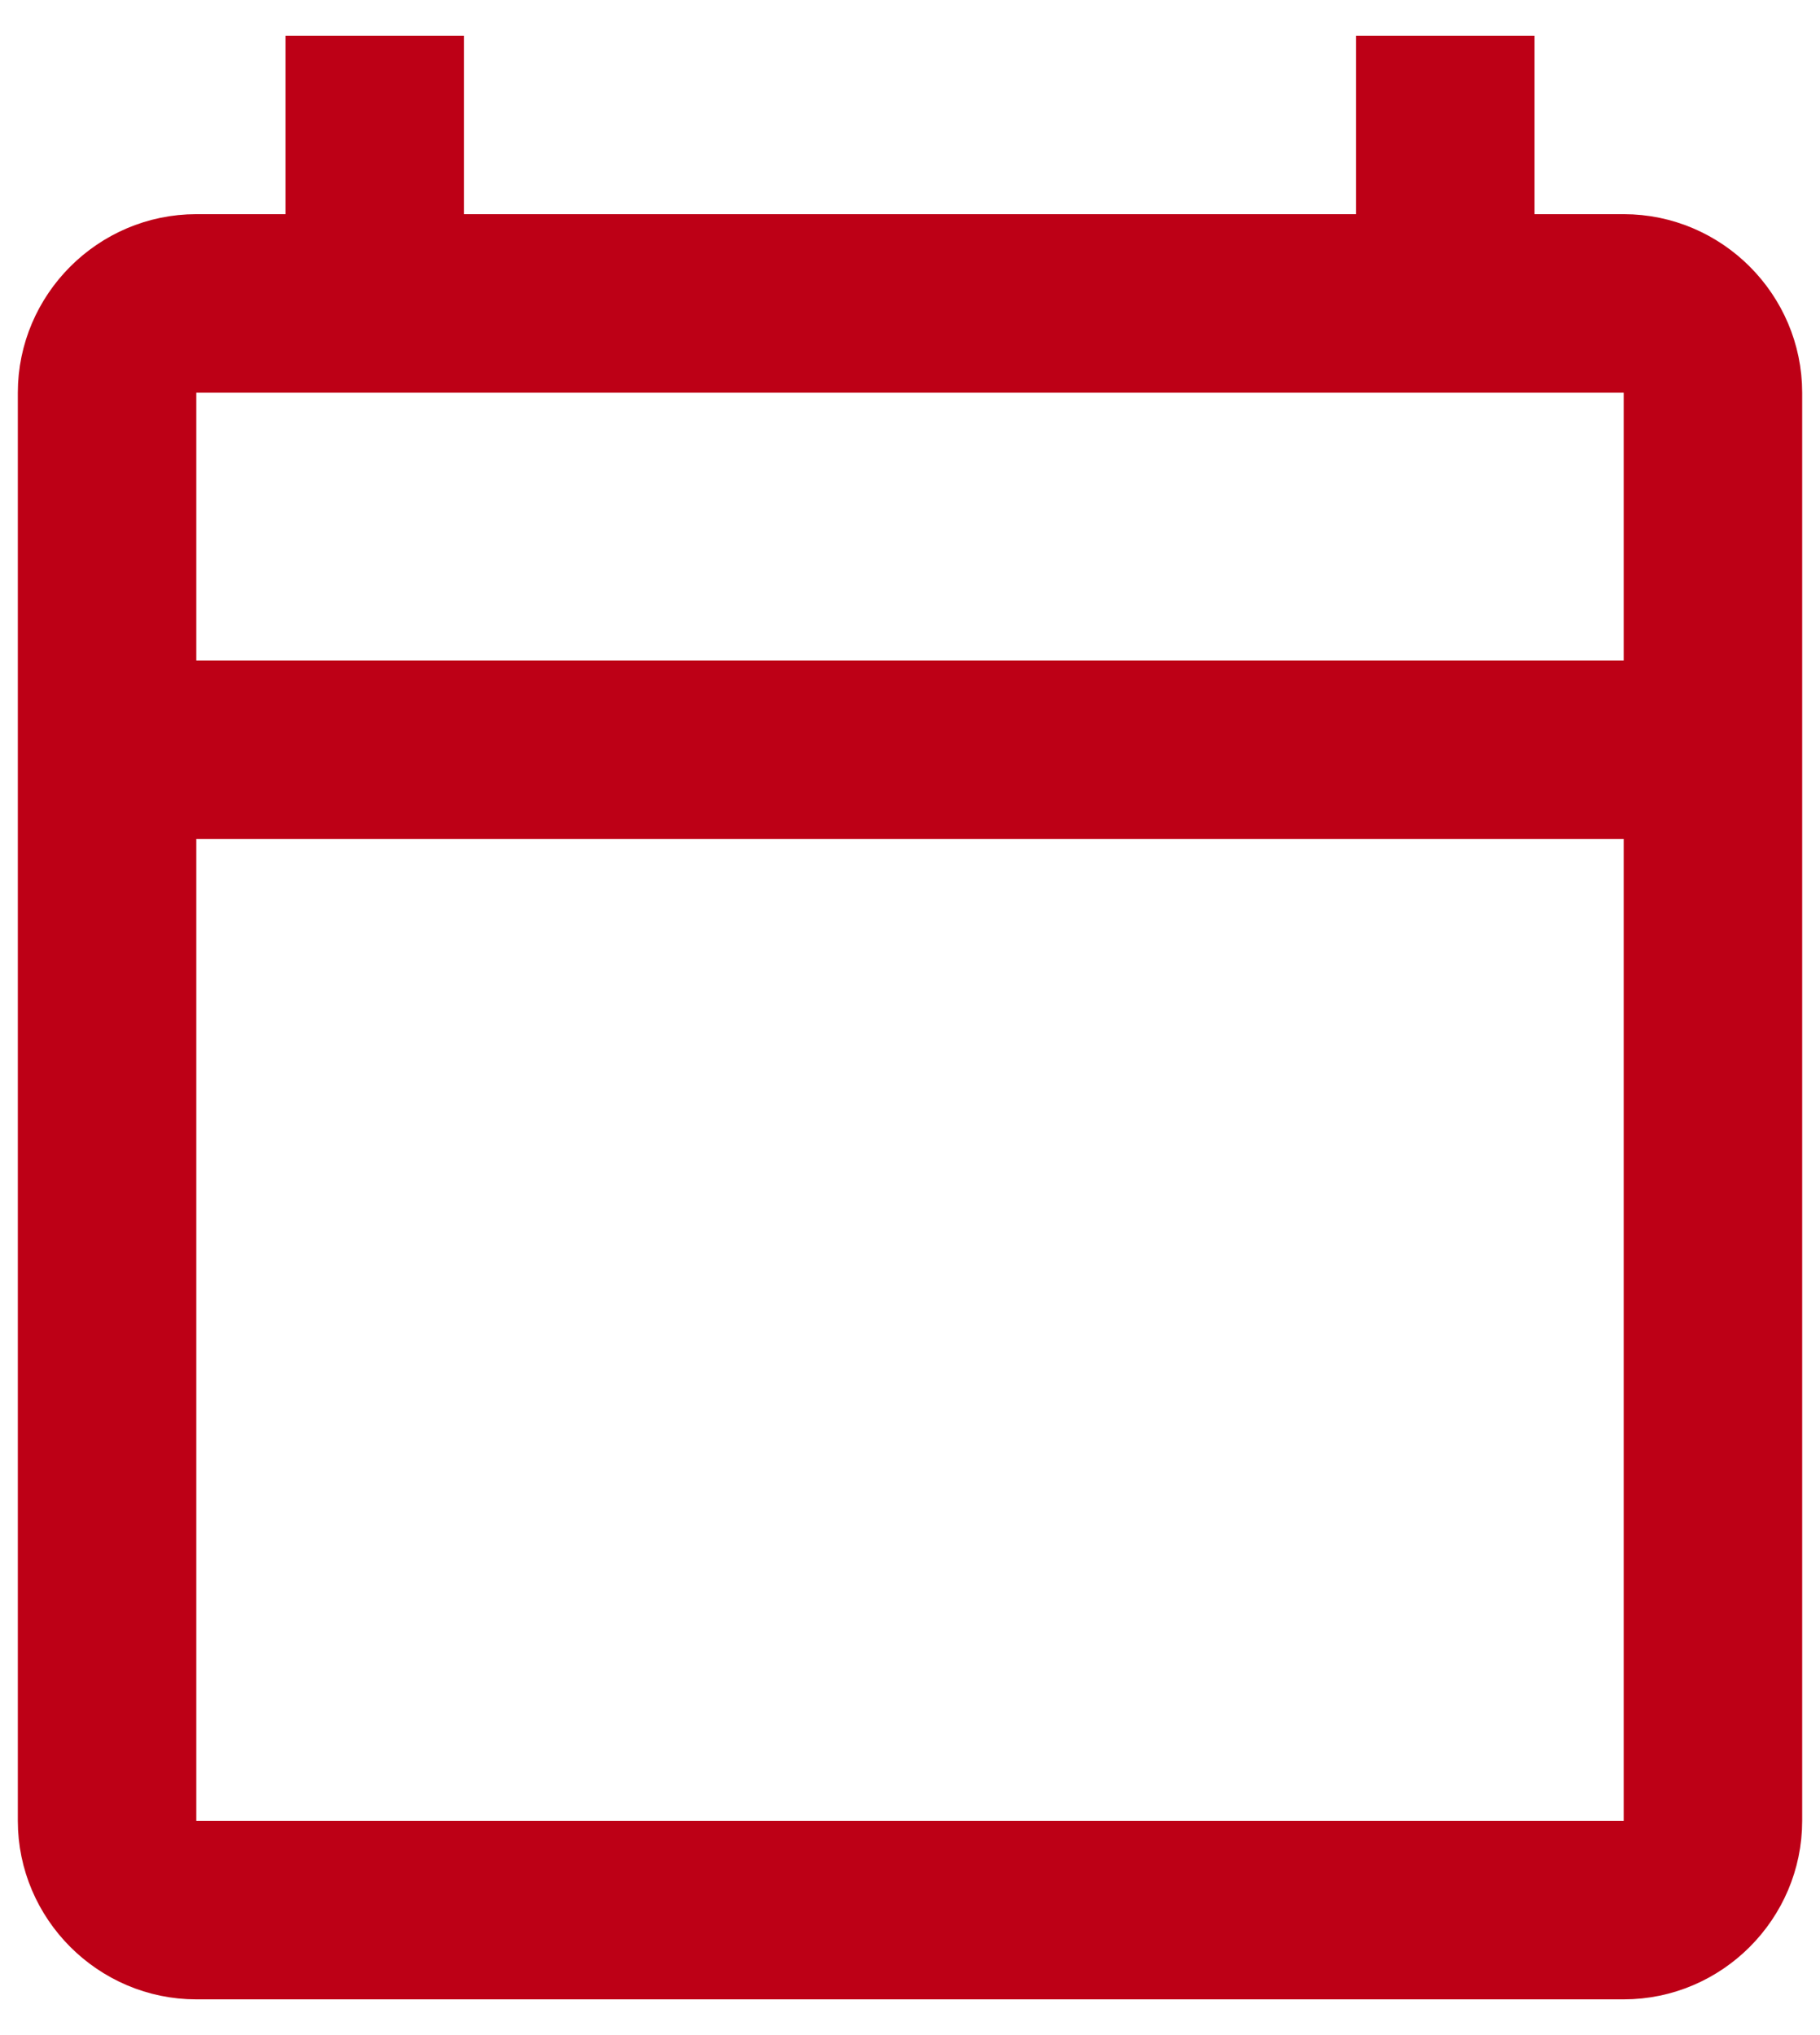 <svg width="34" height="38" viewBox="0 0 34 38" fill="none" xmlns="http://www.w3.org/2000/svg">
<path d="M28.167 3.999V4.499H28.667H30.333C31.891 4.499 33.167 5.775 33.167 7.333V33.999C33.167 35.556 31.891 36.833 30.333 36.833H3.667C2.11 36.833 0.833 35.556 0.833 33.999V7.333C0.833 5.775 2.11 4.499 3.667 4.499H5.333H5.833V3.999V1.166H8.167V3.999V4.499H8.667H25.333H25.833V3.999V1.166H28.167V3.999ZM30.333 34.499H30.833V33.999V15.666V15.166H30.333H3.667H3.167V15.666V33.999V34.499H3.667H30.333ZM30.333 12.833H30.833V12.333V7.333V6.833H30.333H3.667H3.167V7.333V12.333V12.833H3.667H30.333Z" fill="#BD0016" stroke="#BD0016"/>
</svg>
